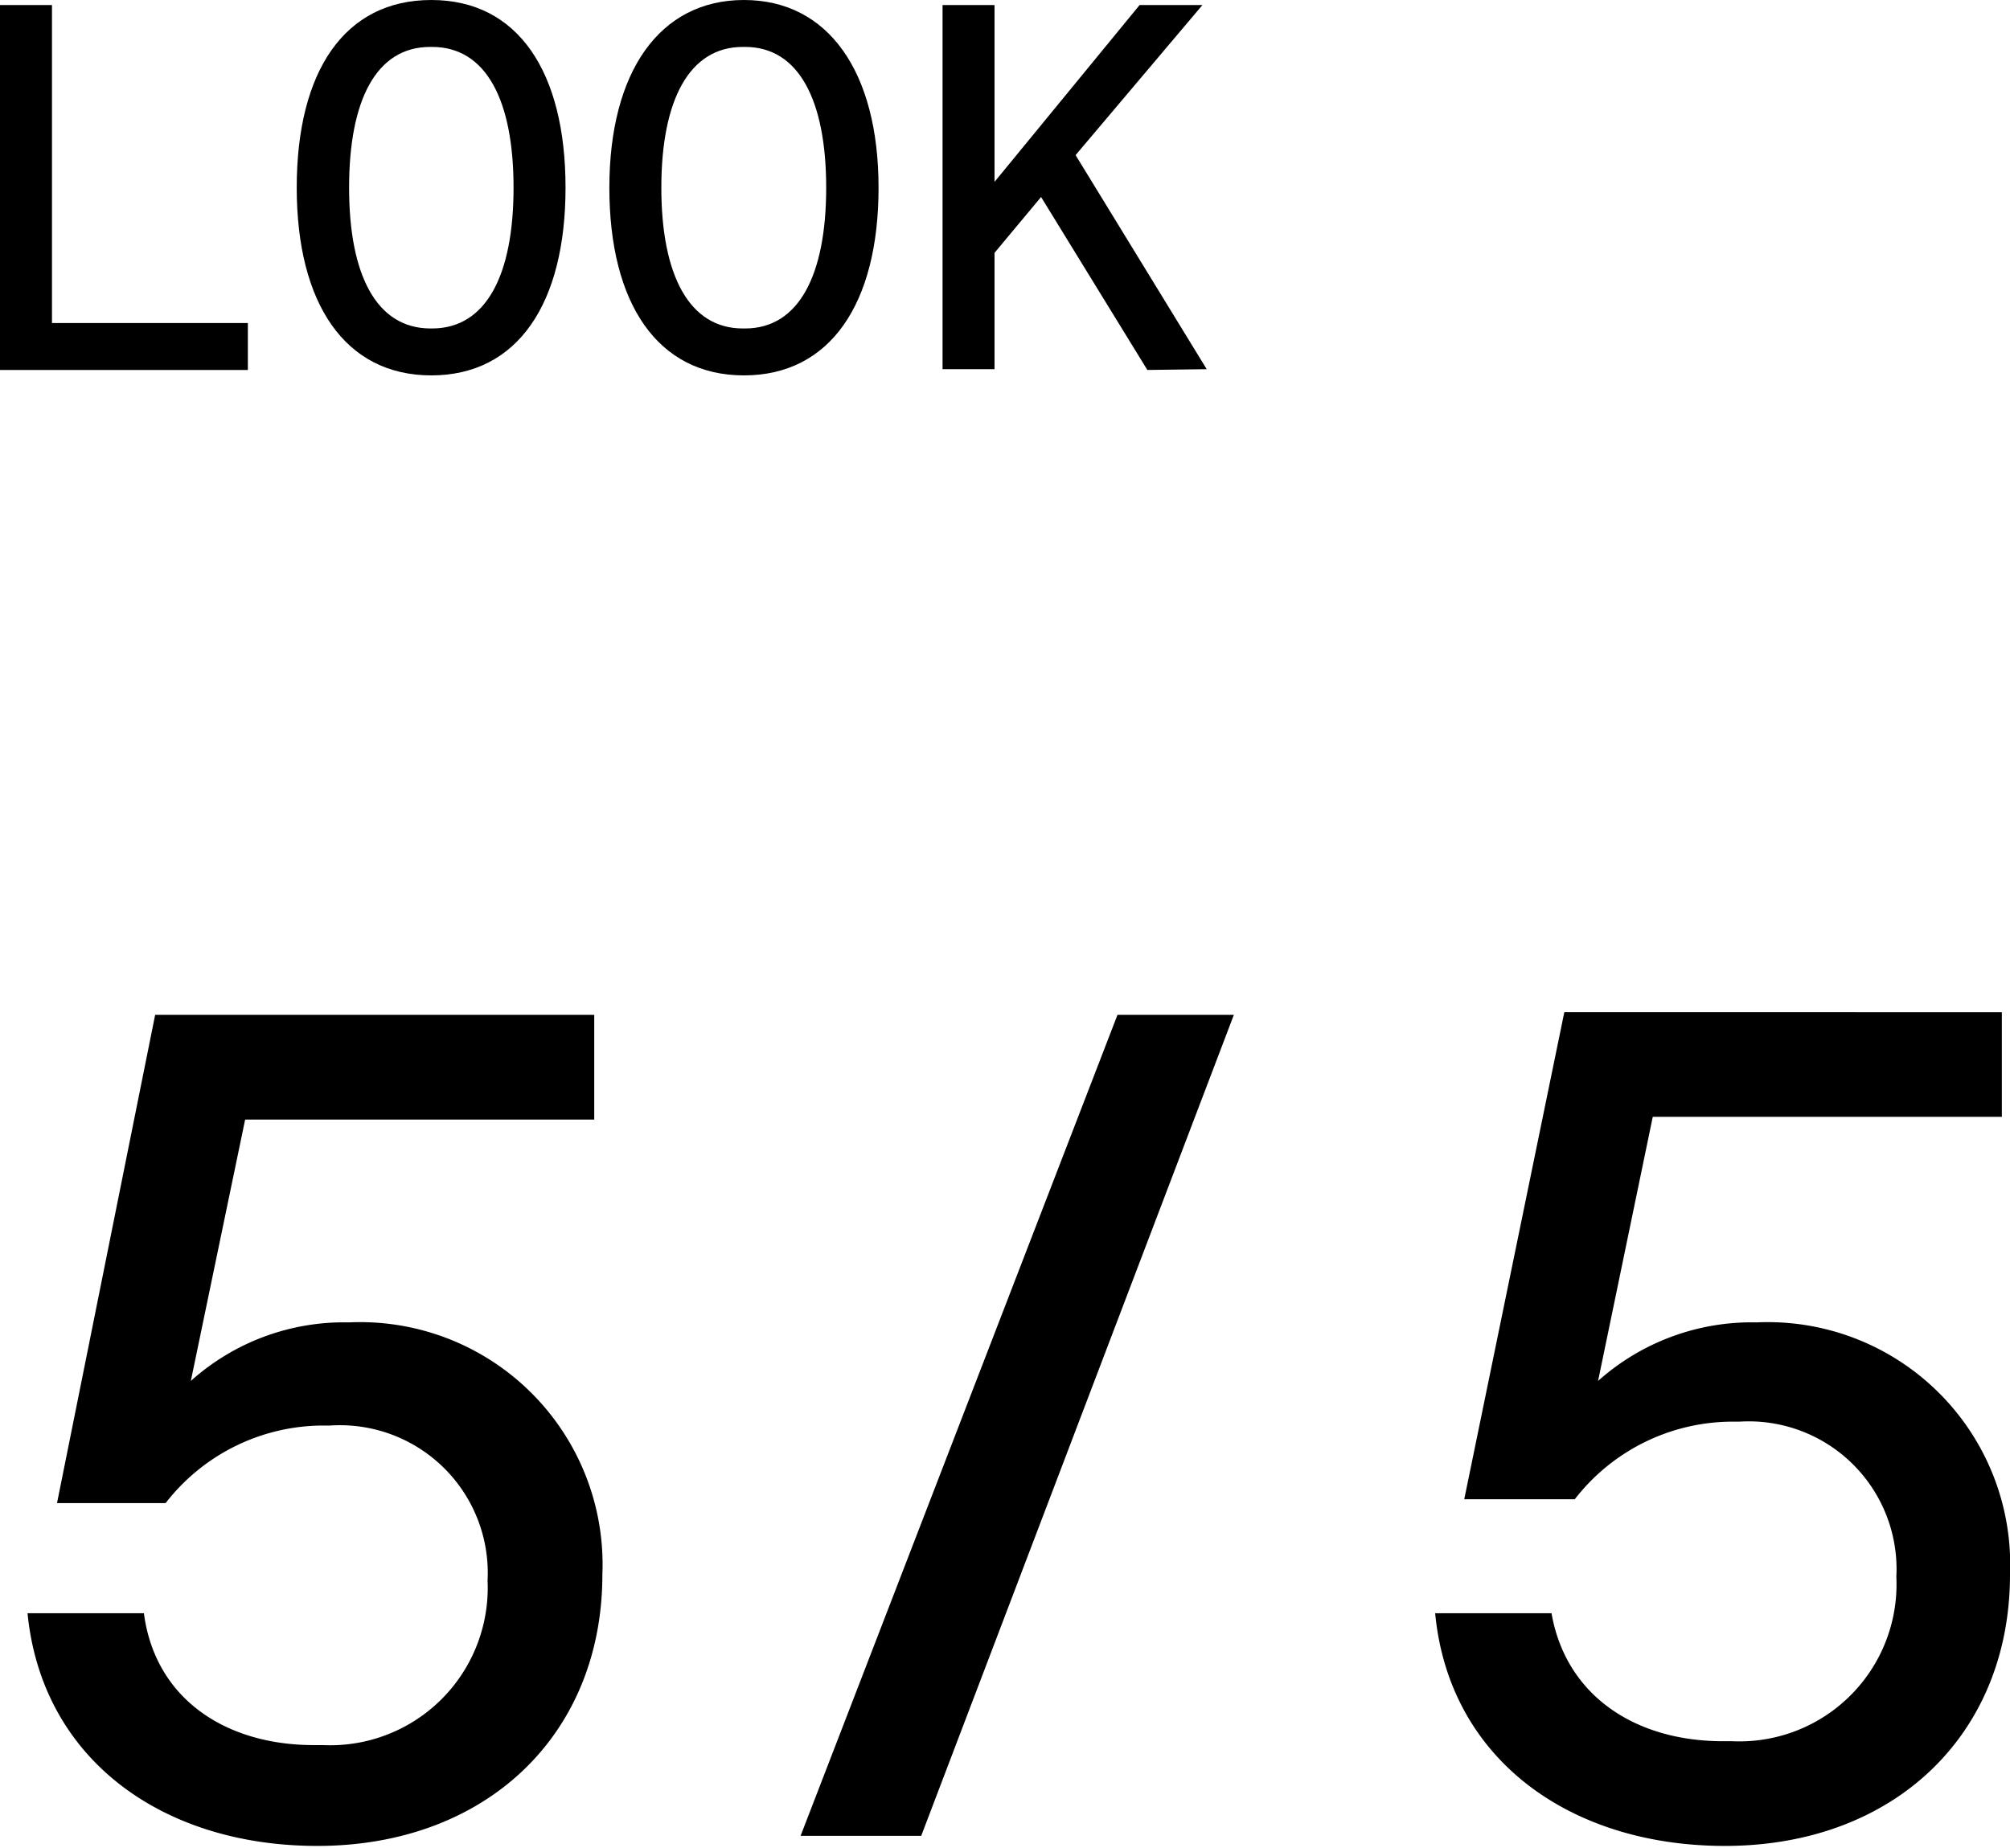 <svg xmlns="http://www.w3.org/2000/svg" width="51.82" height="47.65" viewBox="0 0 51.82 47.65"><path d="M0,9.54V.13H1.34v8.2H6.39V9.54Z"/><path d="M7.65,4.84c0-3,1.23-4.84,3.47-4.84s3.46,1.86,3.46,4.84-1.23,4.84-3.46,4.84S7.65,7.82,7.65,4.84Zm3.49,3.63c1.39,0,2.1-1.37,2.1-3.63s-.71-3.63-2.1-3.63h-.05C9.7,1.21,9,2.58,9,4.84s.71,3.63,2.1,3.63Z"/><path d="M15.71,4.84C15.71,1.86,17,0,19.18,0s3.47,1.86,3.47,4.84-1.24,4.84-3.47,4.84S15.71,7.82,15.71,4.84Zm3.5,3.63c1.38,0,2.09-1.37,2.09-3.63s-.71-3.63-2.09-3.63h-.06c-1.38,0-2.1,1.37-2.1,3.63s.72,3.63,2.1,3.63Z"/><path d="M29.58,9.54,26.84,5.08l-1.2,1.44v3H24.3V.13h1.34V4.69L29.38.13H31L27.73,4l3.38,5.52Z"/><path d="M15.53,40.6c0,4.14-3,7-7.35,7-4,0-7.1-2.24-7.47-6h3C4,43.81,5.82,45,8.09,45h.24a4.06,4.06,0,0,0,4.24-4.24,3.81,3.81,0,0,0-4.06-4H8.27a5.15,5.15,0,0,0-4,2H1.47L4,26.17H15.32v2.7h-9L4.92,35.61A5.91,5.91,0,0,1,9,34.1,6.25,6.25,0,0,1,15.53,40.6Z"/><path d="M20.64,47.34l8.17-21.17h3L23.75,47.34Z"/><path d="M51.82,40.6c0,4.14-3,7-7.35,7-4,0-7.11-2.24-7.47-6h3c.37,2.12,2.15,3.3,4.42,3.3h.24a4.05,4.05,0,0,0,4.23-4.24,3.81,3.81,0,0,0-4.05-4h-.24a5.15,5.15,0,0,0-4,2H37.75l2.58-12.56H51.61v2.7h-9L41.2,35.61a5.94,5.94,0,0,1,4.09-1.51A6.25,6.25,0,0,1,51.82,40.6Z"/></svg>